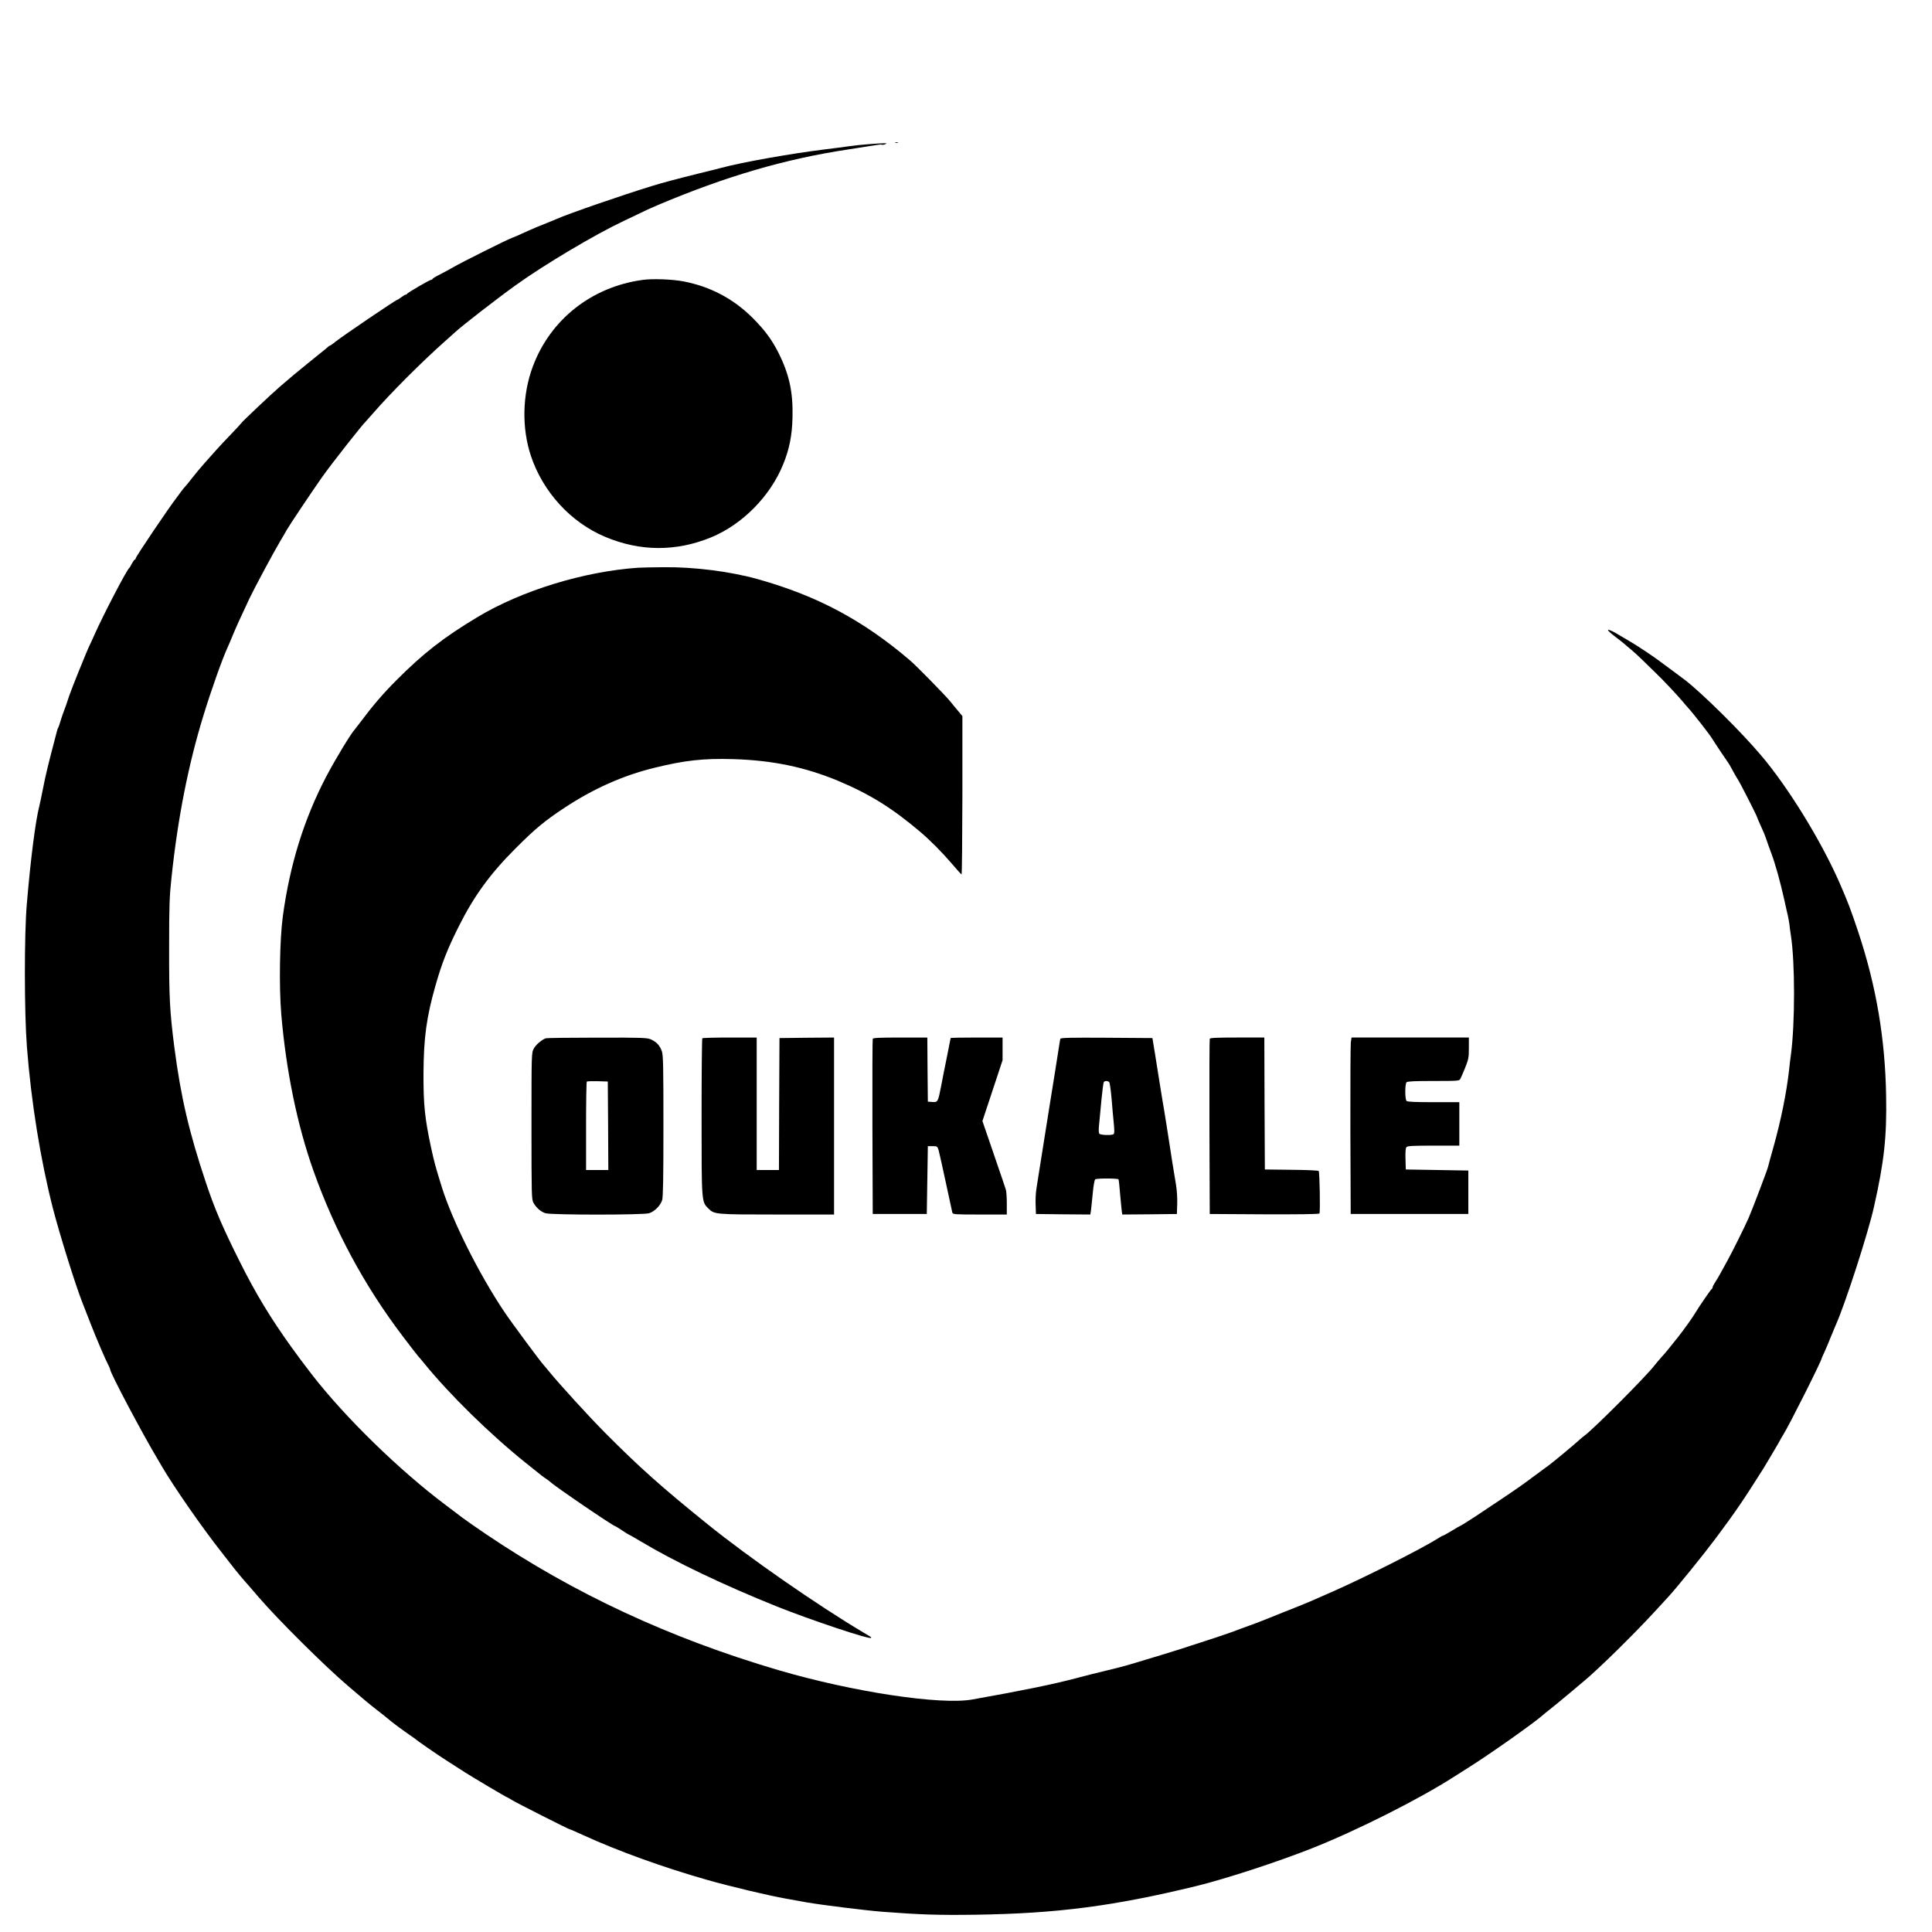 <?xml version="1.0" standalone="no"?>
<!DOCTYPE svg PUBLIC "-//W3C//DTD SVG 20010904//EN"
 "http://www.w3.org/TR/2001/REC-SVG-20010904/DTD/svg10.dtd">
<svg version="1.0" xmlns="http://www.w3.org/2000/svg"
 width="1823pt" height="1823pt" viewBox="0 0 1823 1823"
 preserveAspectRatio="xMidYMid meet">
<g transform="translate(0,1823) scale(0.1,-0.1)"
fill="#000000" stroke="none">
<path d="M8448 16883 c6 -2 18 -2 25 0 6 3 1 5 -13 5 -14 0 -19 -2 -12 -5z"/>
<path d="M8190 16869 c-58 -4 -139 -13 -180 -19 -41 -6 -145 -20 -230 -30
-317 -39 -779 -121 -975 -174 -23 -6 -67 -18 -200 -50 -206 -51 -360 -92 -450
-120 -292 -90 -785 -260 -905 -313 -25 -11 -61 -26 -80 -33 -50 -19 -165 -67
-240 -102 -36 -17 -81 -36 -100 -43 -46 -16 -479 -233 -549 -274 -30 -18 -86
-48 -125 -68 -39 -19 -72 -39 -74 -44 -2 -5 -8 -9 -13 -9 -14 0 -223 -121
-227 -132 -2 -4 -8 -8 -14 -8 -5 0 -24 -11 -42 -25 -18 -14 -36 -25 -39 -25
-13 0 -512 -339 -584 -396 -23 -19 -44 -34 -48 -34 -3 0 -12 -6 -19 -12 -7 -7
-27 -24 -45 -38 -18 -14 -40 -32 -50 -40 -10 -8 -60 -49 -111 -90 -96 -78
-142 -116 -251 -210 -83 -72 -357 -331 -361 -341 -2 -4 -44 -50 -94 -102 -50
-51 -113 -119 -140 -149 -27 -30 -78 -88 -114 -128 -36 -40 -90 -105 -120
-144 -30 -39 -60 -75 -66 -81 -6 -5 -24 -28 -40 -50 -16 -22 -33 -44 -37 -50
-71 -91 -387 -559 -387 -574 0 -6 -3 -11 -8 -11 -4 0 -16 -17 -27 -37 -11 -21
-22 -40 -26 -43 -26 -22 -246 -445 -328 -630 -18 -41 -39 -86 -46 -100 -22
-43 -171 -412 -190 -470 -10 -30 -24 -73 -32 -95 -35 -92 -41 -112 -54 -155
-7 -25 -16 -49 -19 -55 -4 -5 -10 -21 -13 -35 -3 -14 -15 -59 -26 -100 -53
-200 -83 -324 -106 -444 -14 -72 -30 -147 -35 -166 -35 -138 -80 -483 -117
-920 -25 -288 -24 -1029 1 -1350 41 -526 129 -1068 246 -1525 64 -247 210
-714 275 -880 13 -33 49 -125 80 -205 55 -141 138 -336 170 -396 8 -16 15 -33
15 -37 0 -32 301 -601 454 -857 12 -20 26 -43 31 -53 117 -200 385 -585 568
-817 54 -69 110 -141 125 -160 28 -35 83 -101 92 -110 3 -3 62 -70 130 -150
182 -212 626 -653 846 -840 160 -137 200 -170 264 -220 66 -51 69 -53 145
-116 39 -31 104 -79 145 -107 41 -28 77 -53 80 -56 9 -11 202 -145 298 -206
52 -33 128 -82 170 -109 78 -50 392 -236 399 -236 2 0 21 -11 42 -24 41 -26
535 -276 545 -276 4 0 62 -25 129 -56 325 -149 757 -305 1172 -423 215 -61
580 -148 740 -176 50 -9 140 -25 200 -36 146 -25 548 -75 710 -88 352 -27 528
-33 875 -28 773 11 1309 81 2090 271 270 66 764 227 1090 356 424 168 1012
464 1340 675 36 22 90 57 120 76 217 136 639 434 727 513 6 6 26 22 44 36 48
36 336 277 389 324 116 106 208 193 355 341 135 135 207 211 389 410 84 92
331 397 443 547 187 251 255 349 453 663 31 50 155 260 159 270 2 5 14 26 26
45 58 92 365 703 365 726 0 2 11 27 25 56 13 29 40 91 58 138 19 47 42 101 50
120 87 193 306 870 360 1115 96 426 121 662 114 1045 -9 538 -93 1034 -261
1540 -74 222 -99 288 -183 480 -174 394 -484 897 -738 1195 -187 221 -543 573
-711 705 -23 18 -189 141 -264 196 -56 41 -184 126 -231 154 -14 8 -69 41
-123 73 -119 72 -152 72 -59 0 37 -28 79 -61 93 -73 14 -12 45 -39 70 -59 24
-20 72 -63 105 -96 33 -33 90 -88 125 -122 70 -66 211 -217 257 -272 15 -19
37 -44 48 -56 43 -45 203 -250 230 -294 23 -38 149 -226 154 -231 3 -3 21 -34
40 -70 19 -36 40 -72 46 -80 14 -16 185 -352 185 -362 0 -3 15 -39 34 -80 19
-40 42 -95 51 -123 9 -27 31 -90 50 -140 39 -105 82 -262 120 -430 14 -66 31
-138 36 -160 5 -22 11 -58 14 -80 2 -22 8 -69 14 -105 39 -254 39 -828 0
-1120 -6 -41 -14 -109 -18 -150 -24 -213 -77 -474 -146 -720 -26 -91 -49 -176
-52 -190 -8 -33 -145 -394 -184 -484 -36 -82 -153 -318 -197 -397 -16 -30 -44
-81 -62 -113 -17 -33 -43 -75 -56 -95 -13 -20 -24 -41 -24 -47 0 -7 -4 -14 -8
-16 -7 -2 -127 -177 -157 -229 -24 -41 -109 -159 -157 -220 -29 -36 -69 -86
-88 -110 -19 -24 -53 -64 -76 -89 -22 -25 -50 -57 -61 -72 -77 -102 -583 -609
-664 -666 -11 -8 -32 -25 -47 -39 -32 -31 -246 -209 -286 -238 -14 -11 -50
-37 -79 -58 -28 -21 -92 -68 -142 -105 -72 -53 -233 -162 -475 -322 -59 -39
-141 -90 -145 -90 -2 0 -38 -20 -78 -45 -41 -25 -77 -45 -81 -45 -4 0 -25 -11
-47 -26 -159 -100 -690 -368 -999 -504 -91 -40 -183 -80 -205 -90 -22 -10
-132 -55 -245 -99 -113 -45 -214 -85 -225 -90 -11 -5 -60 -23 -110 -41 -49
-18 -124 -45 -165 -61 -41 -15 -154 -53 -250 -84 -96 -31 -193 -62 -215 -70
-34 -12 -247 -77 -475 -145 -36 -11 -94 -27 -130 -36 -234 -57 -306 -75 -395
-99 -237 -62 -499 -115 -980 -201 -302 -54 -1132 72 -1830 277 -1026 302
-1929 722 -2765 1287 -85 58 -182 125 -215 150 -33 25 -105 80 -160 121 -435
326 -950 828 -1261 1230 -96 125 -120 157 -195 261 -195 271 -337 505 -489
810 -161 322 -234 493 -316 738 -161 481 -238 813 -299 1282 -43 336 -50 468
-49 945 0 392 3 477 23 660 59 557 159 1064 300 1521 72 236 177 532 226 639
8 17 30 68 49 115 33 80 75 173 161 355 48 101 234 447 290 540 23 38 51 86
61 105 21 38 238 363 332 496 81 116 383 500 411 524 3 3 35 39 71 80 161 186
454 480 679 680 46 41 89 80 95 85 63 59 389 312 571 443 273 196 747 478
1020 607 50 23 119 57 155 74 36 18 108 51 160 73 645 273 1206 438 1805 528
110 17 224 35 254 40 29 5 57 8 61 5 5 -3 19 -1 32 4 20 8 18 10 -17 9 -22 0
-87 -4 -145 -9z"/>
<path d="M6065 15589 c-482 -65 -873 -374 -1038 -819 -99 -265 -105 -580 -17
-843 114 -340 376 -626 699 -762 331 -140 671 -141 1002 -5 294 122 557 387
679 689 58 142 84 271 88 442 6 239 -31 409 -134 613 -63 124 -129 213 -245
329 -182 180 -397 293 -650 342 -105 20 -292 27 -384 14z"/>
<path d="M6020 12873 c-514 -36 -1099 -216 -1515 -466 -318 -191 -511 -341
-765 -596 -125 -125 -226 -243 -340 -396 -25 -33 -47 -62 -50 -65 -35 -35
-186 -284 -273 -450 -209 -400 -342 -829 -408 -1314 -30 -220 -37 -664 -15
-926 46 -537 151 -1047 303 -1475 200 -564 480 -1085 842 -1562 66 -87 130
-170 143 -185 13 -14 39 -46 58 -69 243 -299 622 -671 964 -945 169 -136 157
-126 187 -146 14 -9 32 -23 40 -30 43 -42 595 -418 613 -418 3 0 32 -18 65
-40 33 -22 62 -40 65 -40 2 0 51 -28 108 -62 327 -196 789 -416 1292 -618 313
-125 869 -311 884 -295 6 6 12 2 -68 49 -443 264 -1082 708 -1475 1025 -432
349 -639 533 -960 856 -153 153 -438 466 -535 585 -25 30 -47 57 -50 60 -24
23 -306 404 -370 500 -238 354 -490 857 -590 1175 -59 190 -73 240 -101 370
-61 282 -74 413 -73 705 2 342 28 532 115 837 59 206 112 340 214 544 147 295
301 506 545 749 179 179 270 255 455 377 272 180 552 305 845 377 292 72 465
91 749 83 370 -11 678 -75 992 -206 298 -125 511 -258 779 -486 87 -74 200
-188 284 -286 50 -58 94 -108 99 -110 4 -2 7 333 8 745 l0 749 -34 41 c-19 23
-58 69 -86 104 -54 64 -310 325 -371 378 -444 380 -877 611 -1435 768 -264 74
-601 117 -895 114 -107 -1 -215 -3 -240 -5z"/>
<path d="M5150 8433 c-39 -14 -94 -61 -113 -97 -22 -41 -22 -42 -22 -731 0
-644 1 -692 18 -723 26 -48 71 -87 115 -100 57 -17 919 -17 976 0 52 16 108
72 124 124 9 31 12 209 12 701 0 568 -2 667 -15 704 -19 54 -49 86 -100 110
-37 17 -73 19 -510 18 -258 0 -477 -3 -485 -6z m588 -825 l2 -418 -105 0 -105
0 0 413 c0 228 3 417 7 421 4 4 50 5 103 4 l95 -3 3 -417z"/>
<path d="M6627 8433 c-4 -3 -7 -336 -7 -738 0 -811 -1 -804 64 -868 56 -56 64
-57 650 -57 l536 0 0 835 0 835 -257 -2 -258 -3 -3 -622 -2 -623 -105 0 -105
0 0 625 0 625 -253 0 c-140 0 -257 -3 -260 -7z"/>
<path d="M8235 8428 c-3 -7 -4 -382 -3 -833 l3 -820 255 0 255 0 5 320 5 320
45 0 c44 0 45 -1 57 -40 6 -22 37 -159 68 -305 31 -146 59 -273 61 -282 5 -17
26 -18 260 -18 l254 0 0 103 c0 56 -4 116 -9 132 -5 17 -57 169 -115 338
l-106 309 95 287 95 287 0 107 0 107 -245 0 c-135 0 -245 -2 -245 -5 0 -2 -16
-82 -35 -177 -20 -95 -44 -220 -55 -278 -29 -148 -31 -152 -83 -148 l-42 3 -3
303 -2 302 -255 0 c-195 0 -257 -3 -260 -12z"/>
<path d="M10005 8428 c-2 -7 -8 -44 -14 -83 -10 -64 -48 -309 -86 -540 -15
-92 -74 -464 -101 -635 -8 -52 -19 -124 -25 -160 -6 -36 -9 -103 -7 -150 l3
-85 257 -3 256 -2 6 37 c3 21 10 94 17 163 6 69 17 128 23 132 15 11 214 10
220 0 3 -5 10 -71 16 -148 7 -76 14 -149 16 -162 l4 -22 258 2 257 3 3 95 c2
54 -3 133 -12 185 -18 104 -43 260 -85 535 -17 107 -35 220 -41 250 -5 30 -19
114 -30 185 -11 72 -31 193 -43 270 l-23 140 -432 3 c-341 2 -433 0 -437 -10z
m462 -410 c5 -7 15 -78 22 -158 6 -80 16 -185 21 -235 6 -66 6 -92 -3 -97 -20
-13 -124 -9 -134 5 -7 7 -7 43 -1 97 5 47 15 151 22 232 8 80 17 151 21 157 9
15 40 14 52 -1z"/>
<path d="M11415 8428 c-3 -7 -4 -382 -3 -833 l3 -820 514 -3 c327 -1 517 1
521 8 9 14 2 392 -7 401 -5 5 -121 10 -258 11 l-250 3 -3 623 -2 622 -255 0
c-195 0 -257 -3 -260 -12z"/>
<path d="M12746 8393 c-3 -27 -5 -401 -4 -833 l3 -785 555 0 555 0 0 205 0
205 -295 5 -295 5 -3 99 c-2 64 1 103 9 112 9 11 59 14 255 14 l244 0 0 205 0
205 -243 0 c-176 0 -246 3 -255 12 -7 7 -12 42 -12 88 0 46 5 81 12 88 9 9 79
12 255 12 228 0 243 1 252 19 6 11 27 58 46 106 32 80 35 97 35 186 l0 99
-554 0 -553 0 -7 -47z"/>
</g>
</svg>
